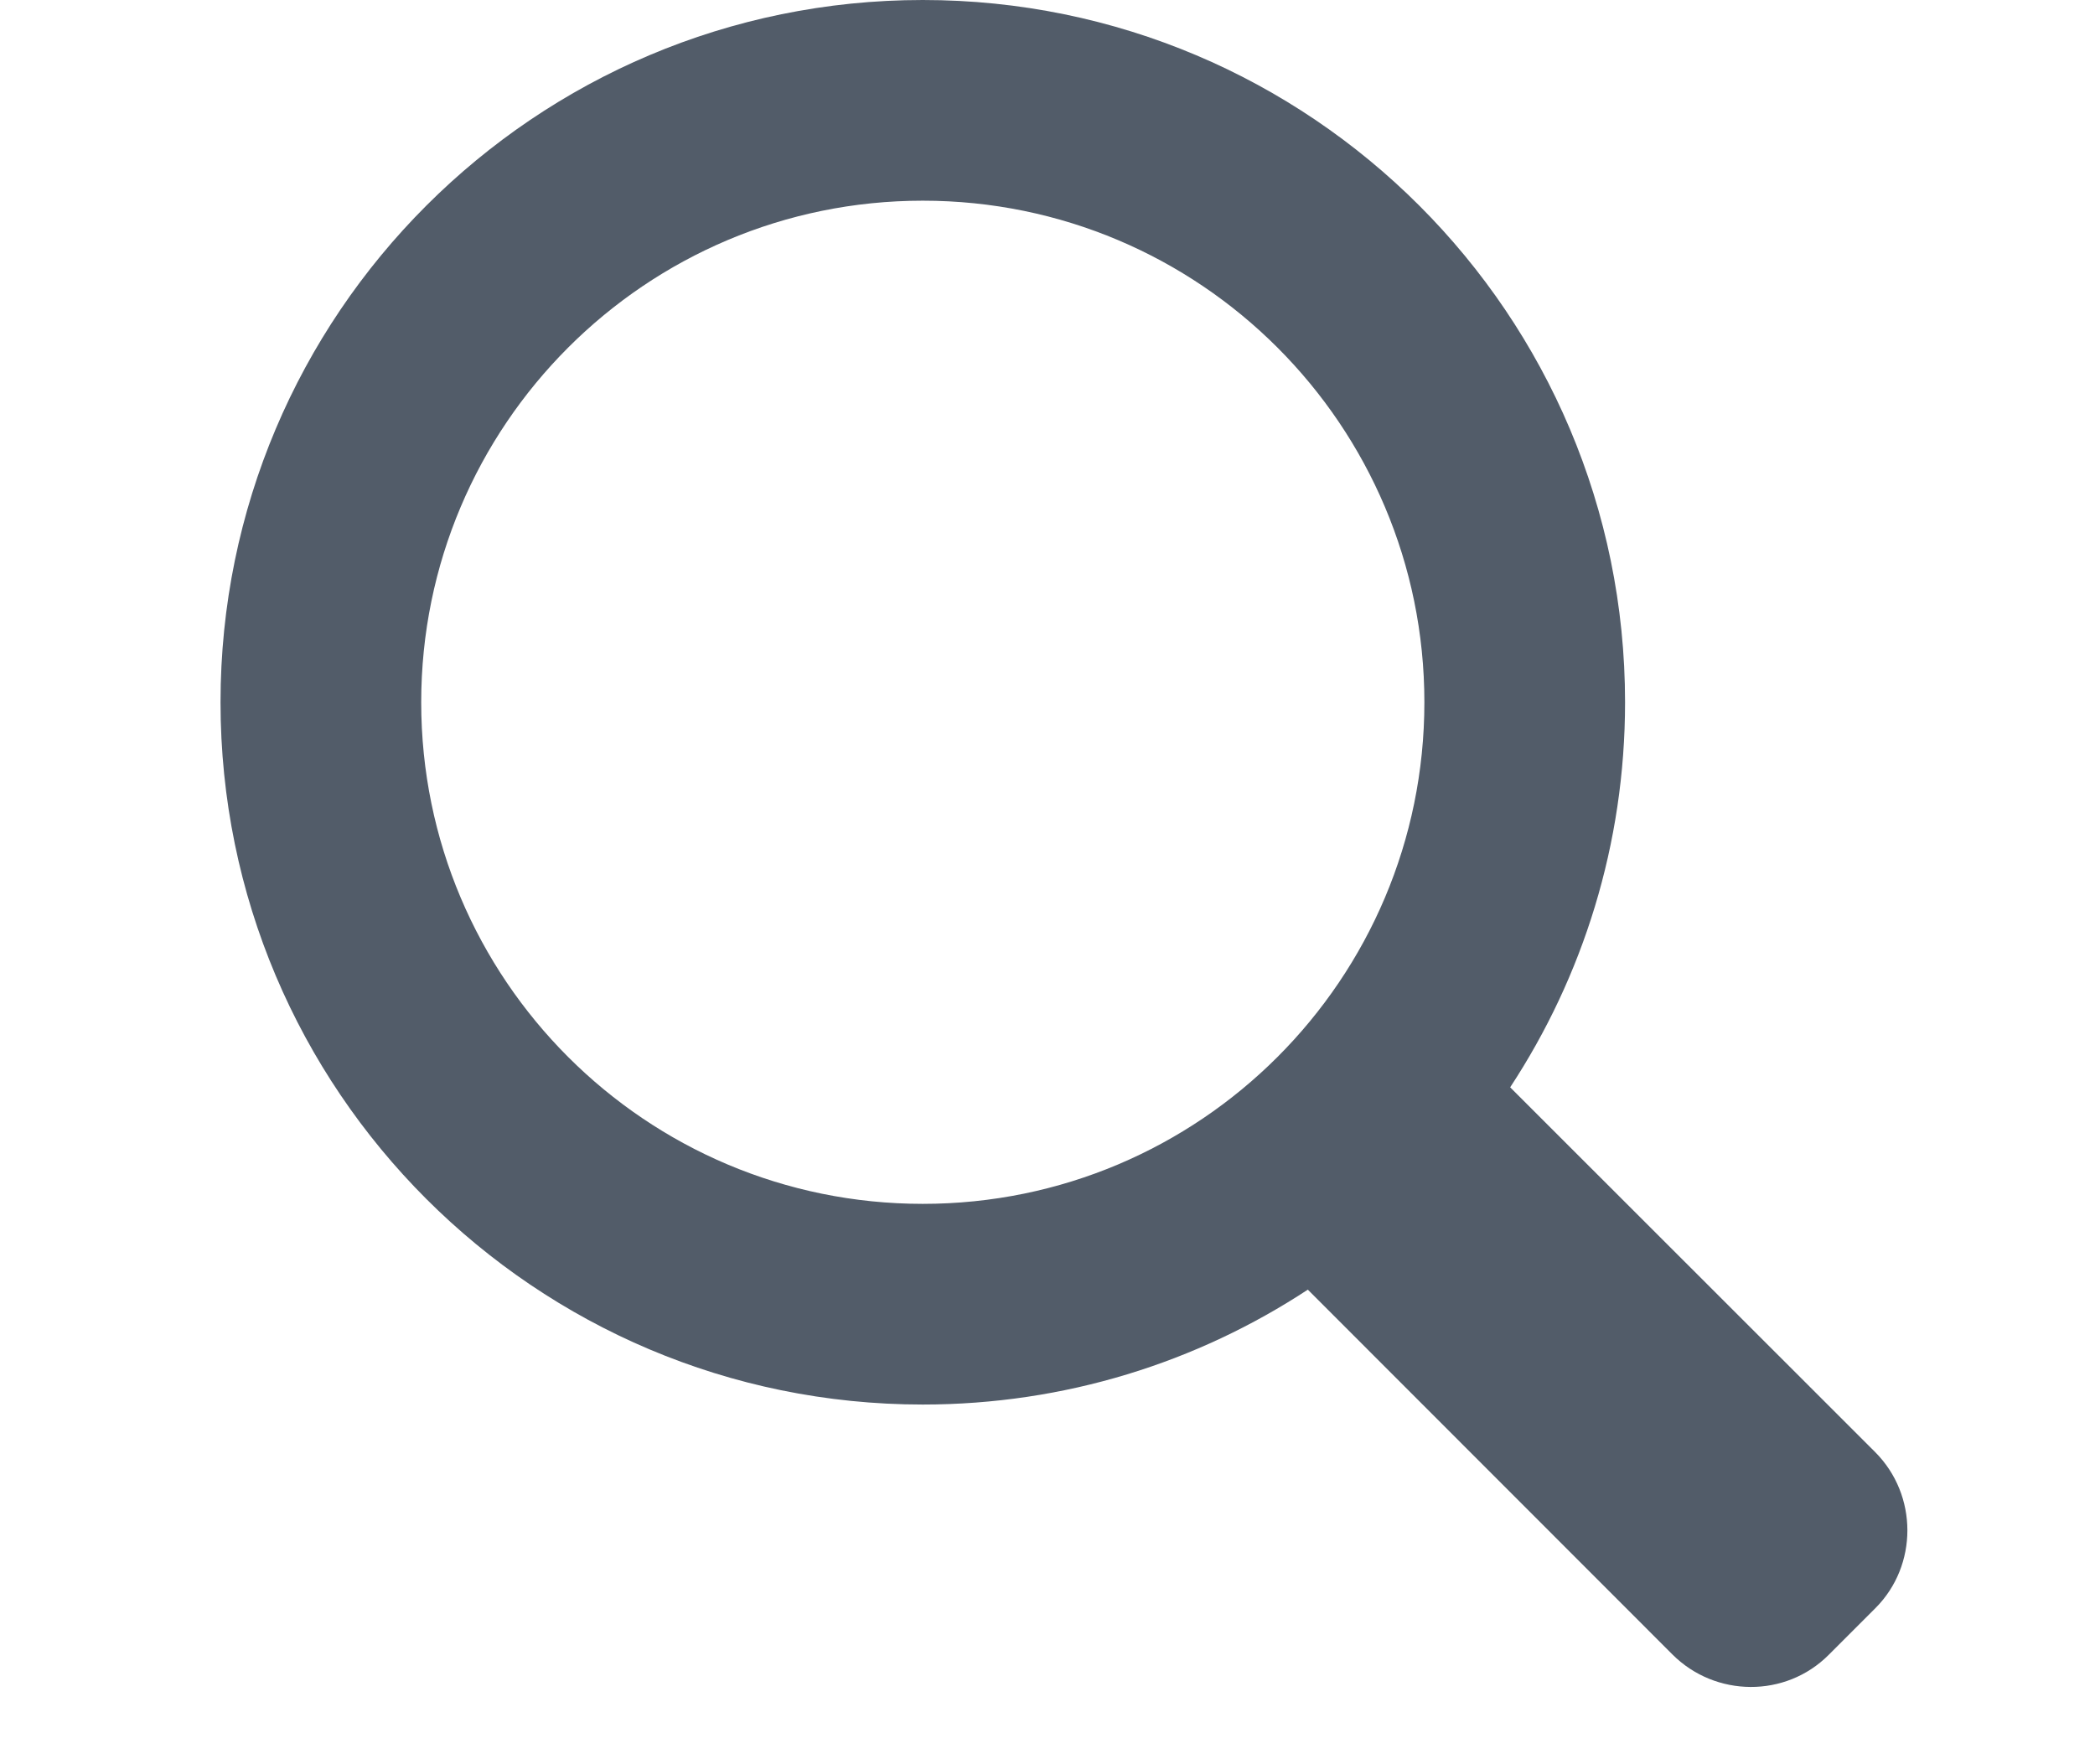 <svg xmlns="http://www.w3.org/2000/svg" width="19" height="16" viewBox="0 0 19 16">
  <path fill="#525C69" fill-rule="evenodd" d="M8.369,0 C11.887,0 14.738,2.852 14.738,6.369 C14.738,7.658 14.355,8.858 13.696,9.861 L17.005,13.168 C17.397,13.56 17.394,14.198 17.01,14.583 L16.583,15.01 C16.193,15.399 15.558,15.394 15.168,15.005 L11.861,11.696 C10.858,12.355 9.658,12.738 8.369,12.738 C4.852,12.738 2,9.887 2,6.369 C2,2.852 4.852,0 8.369,0 Z M8.369,1.82 C5.857,1.82 3.82,3.857 3.82,6.369 C3.82,8.882 5.857,10.918 8.369,10.918 C10.882,10.918 12.918,8.882 12.918,6.369 C12.918,3.857 10.882,1.82 8.369,1.82 Z"/>
</svg>
